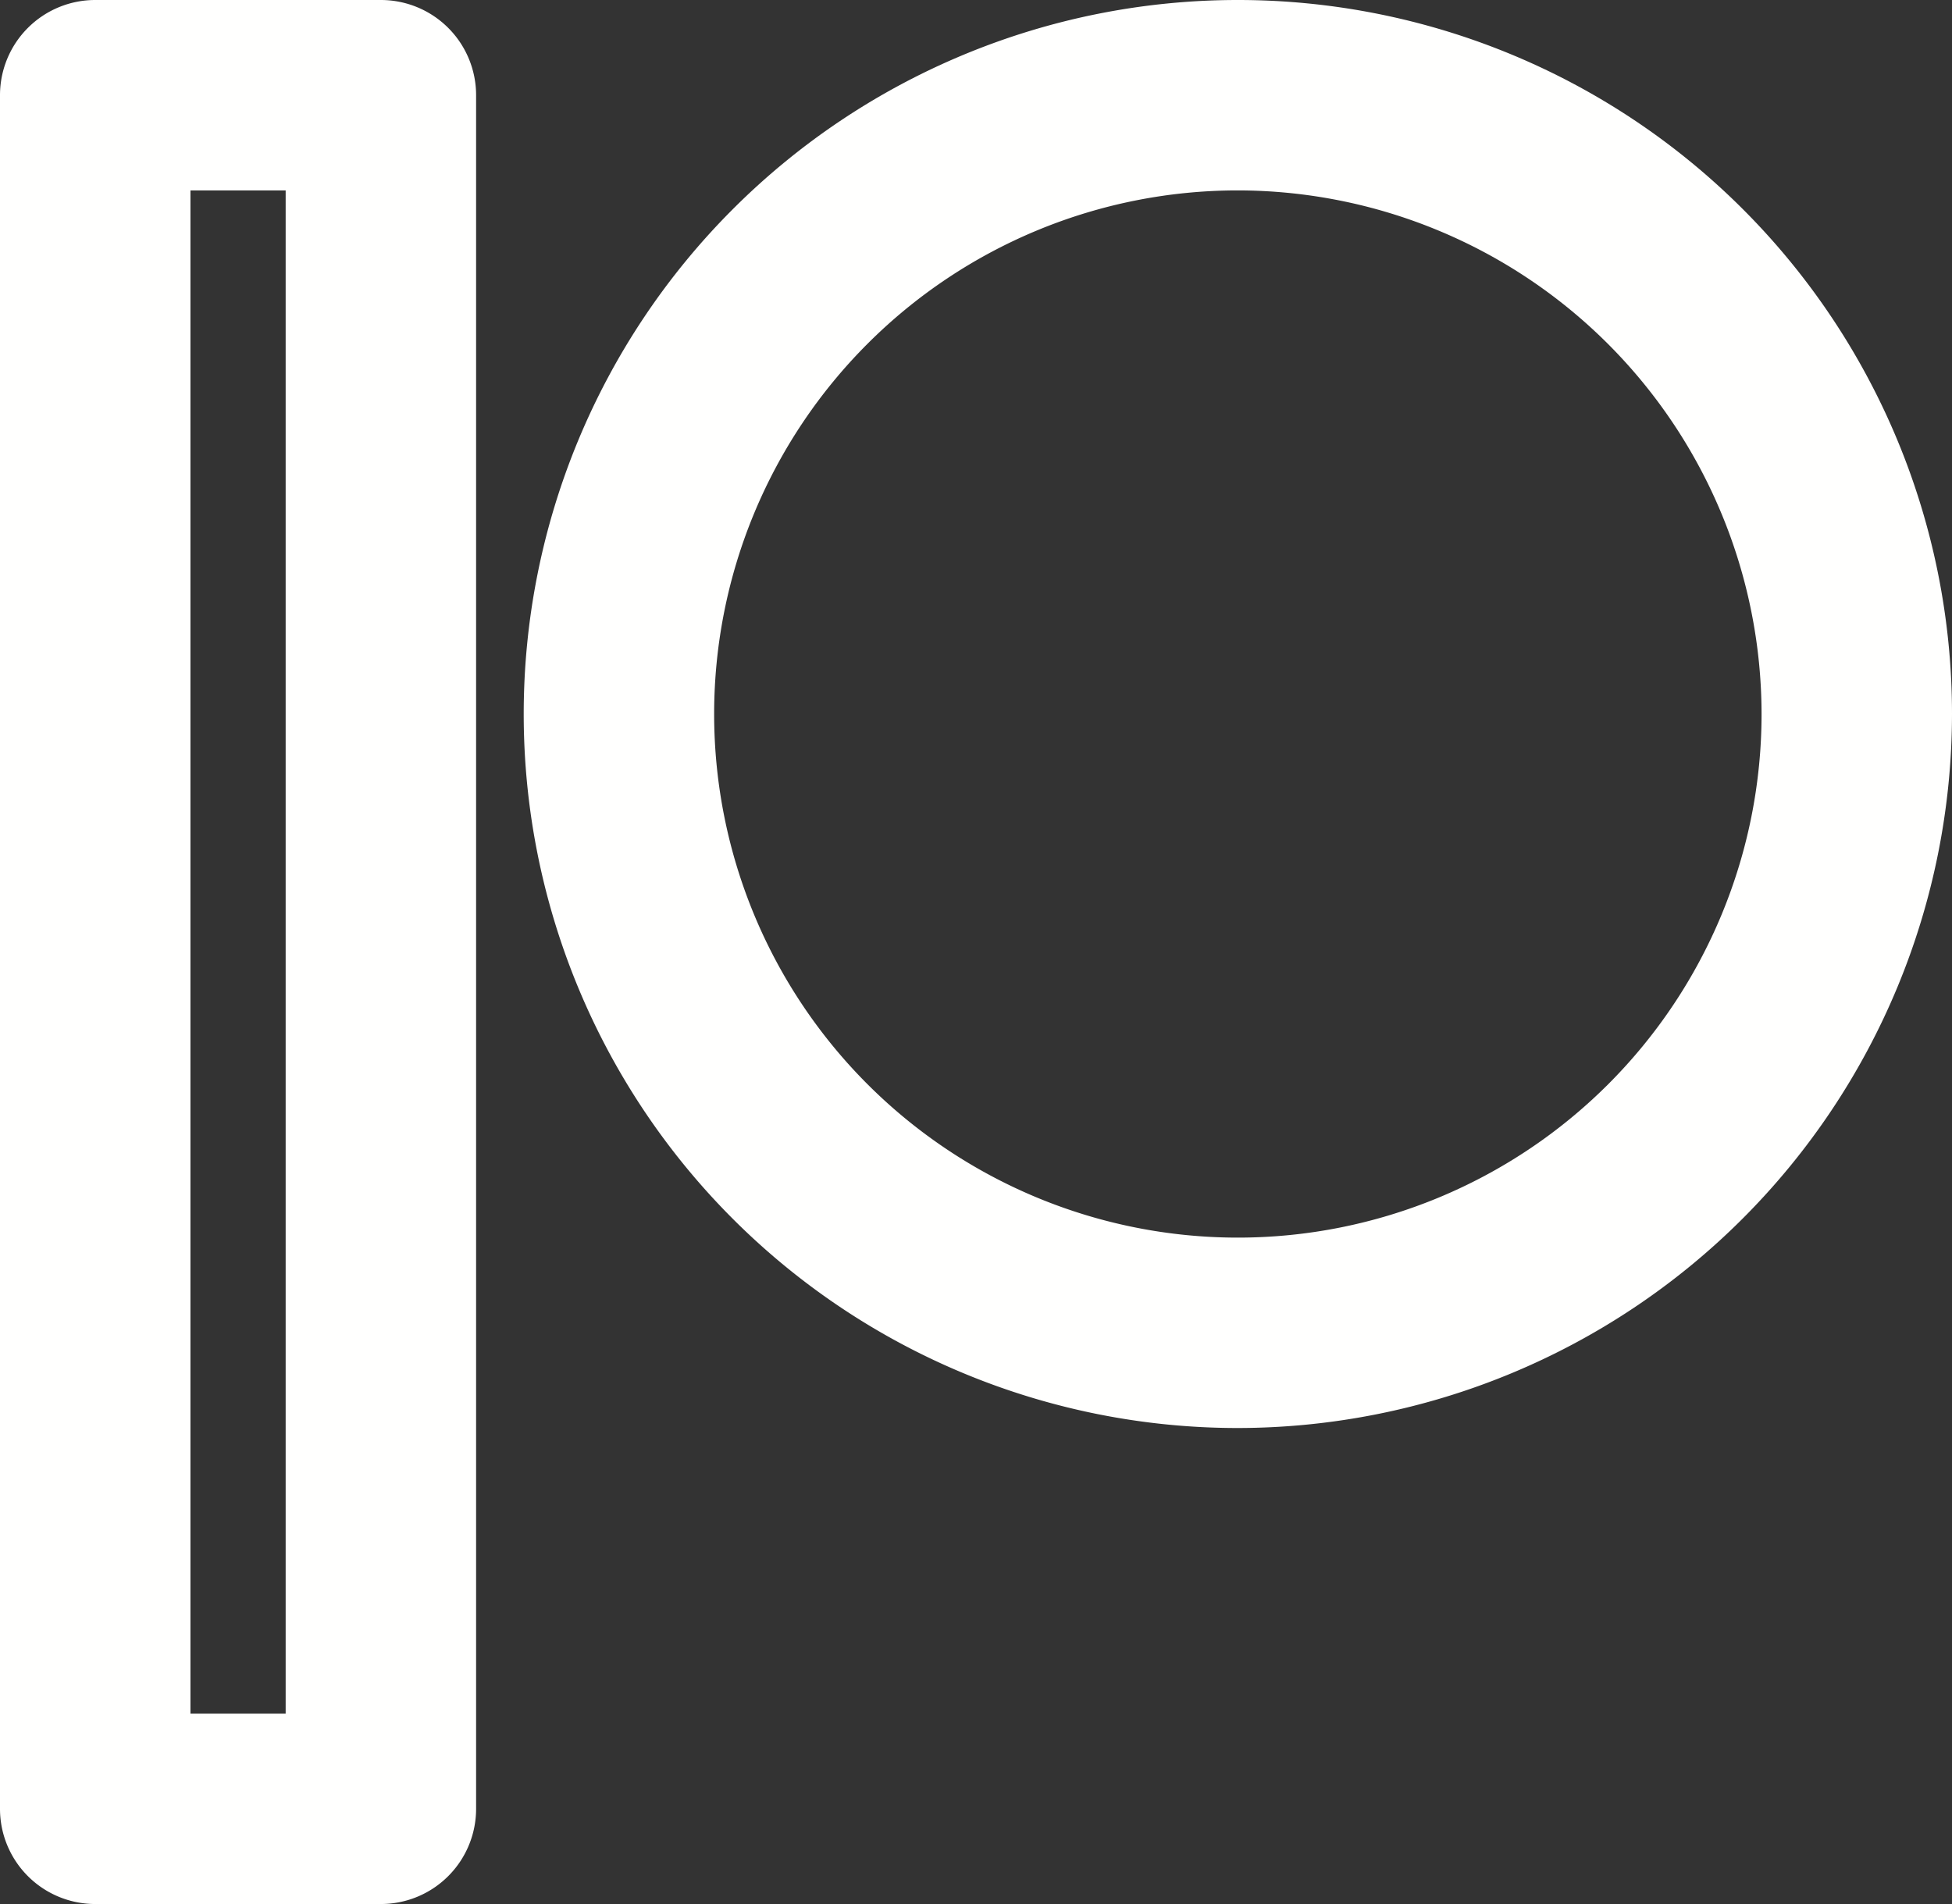 <?xml version="1.0" encoding="UTF-8" standalone="no"?><svg xmlns="http://www.w3.org/2000/svg" xmlns:xlink="http://www.w3.org/1999/xlink" fill="#fffffe" height="40" preserveAspectRatio="xMidYMid meet" version="1" viewBox="4.0 4.0 41.0 40.0" width="41" zoomAndPan="magnify"><rect x="4.0" y="4.0" width="41.0" height="40.0" fill="#333333" stroke="none"/><g><path d="M0,0H48V48H0Z" fill="none"/><g id="change1_1"><path d="M12,44H6a2,2,0,0,1-2-2V6A2,2,0,0,1,6,4h6a2,2,0,0,1,2,2V42A2,2,0,0,1,12,44ZM8,40h2V8H8Z"/></g><g id="change1_2"><path d="M30,34A15,15,0,1,1,45,19,15.017,15.017,0,0,1,30,34ZM30,8A11,11,0,1,0,41,19,11.013,11.013,0,0,0,30,8Z"/></g></g></svg>